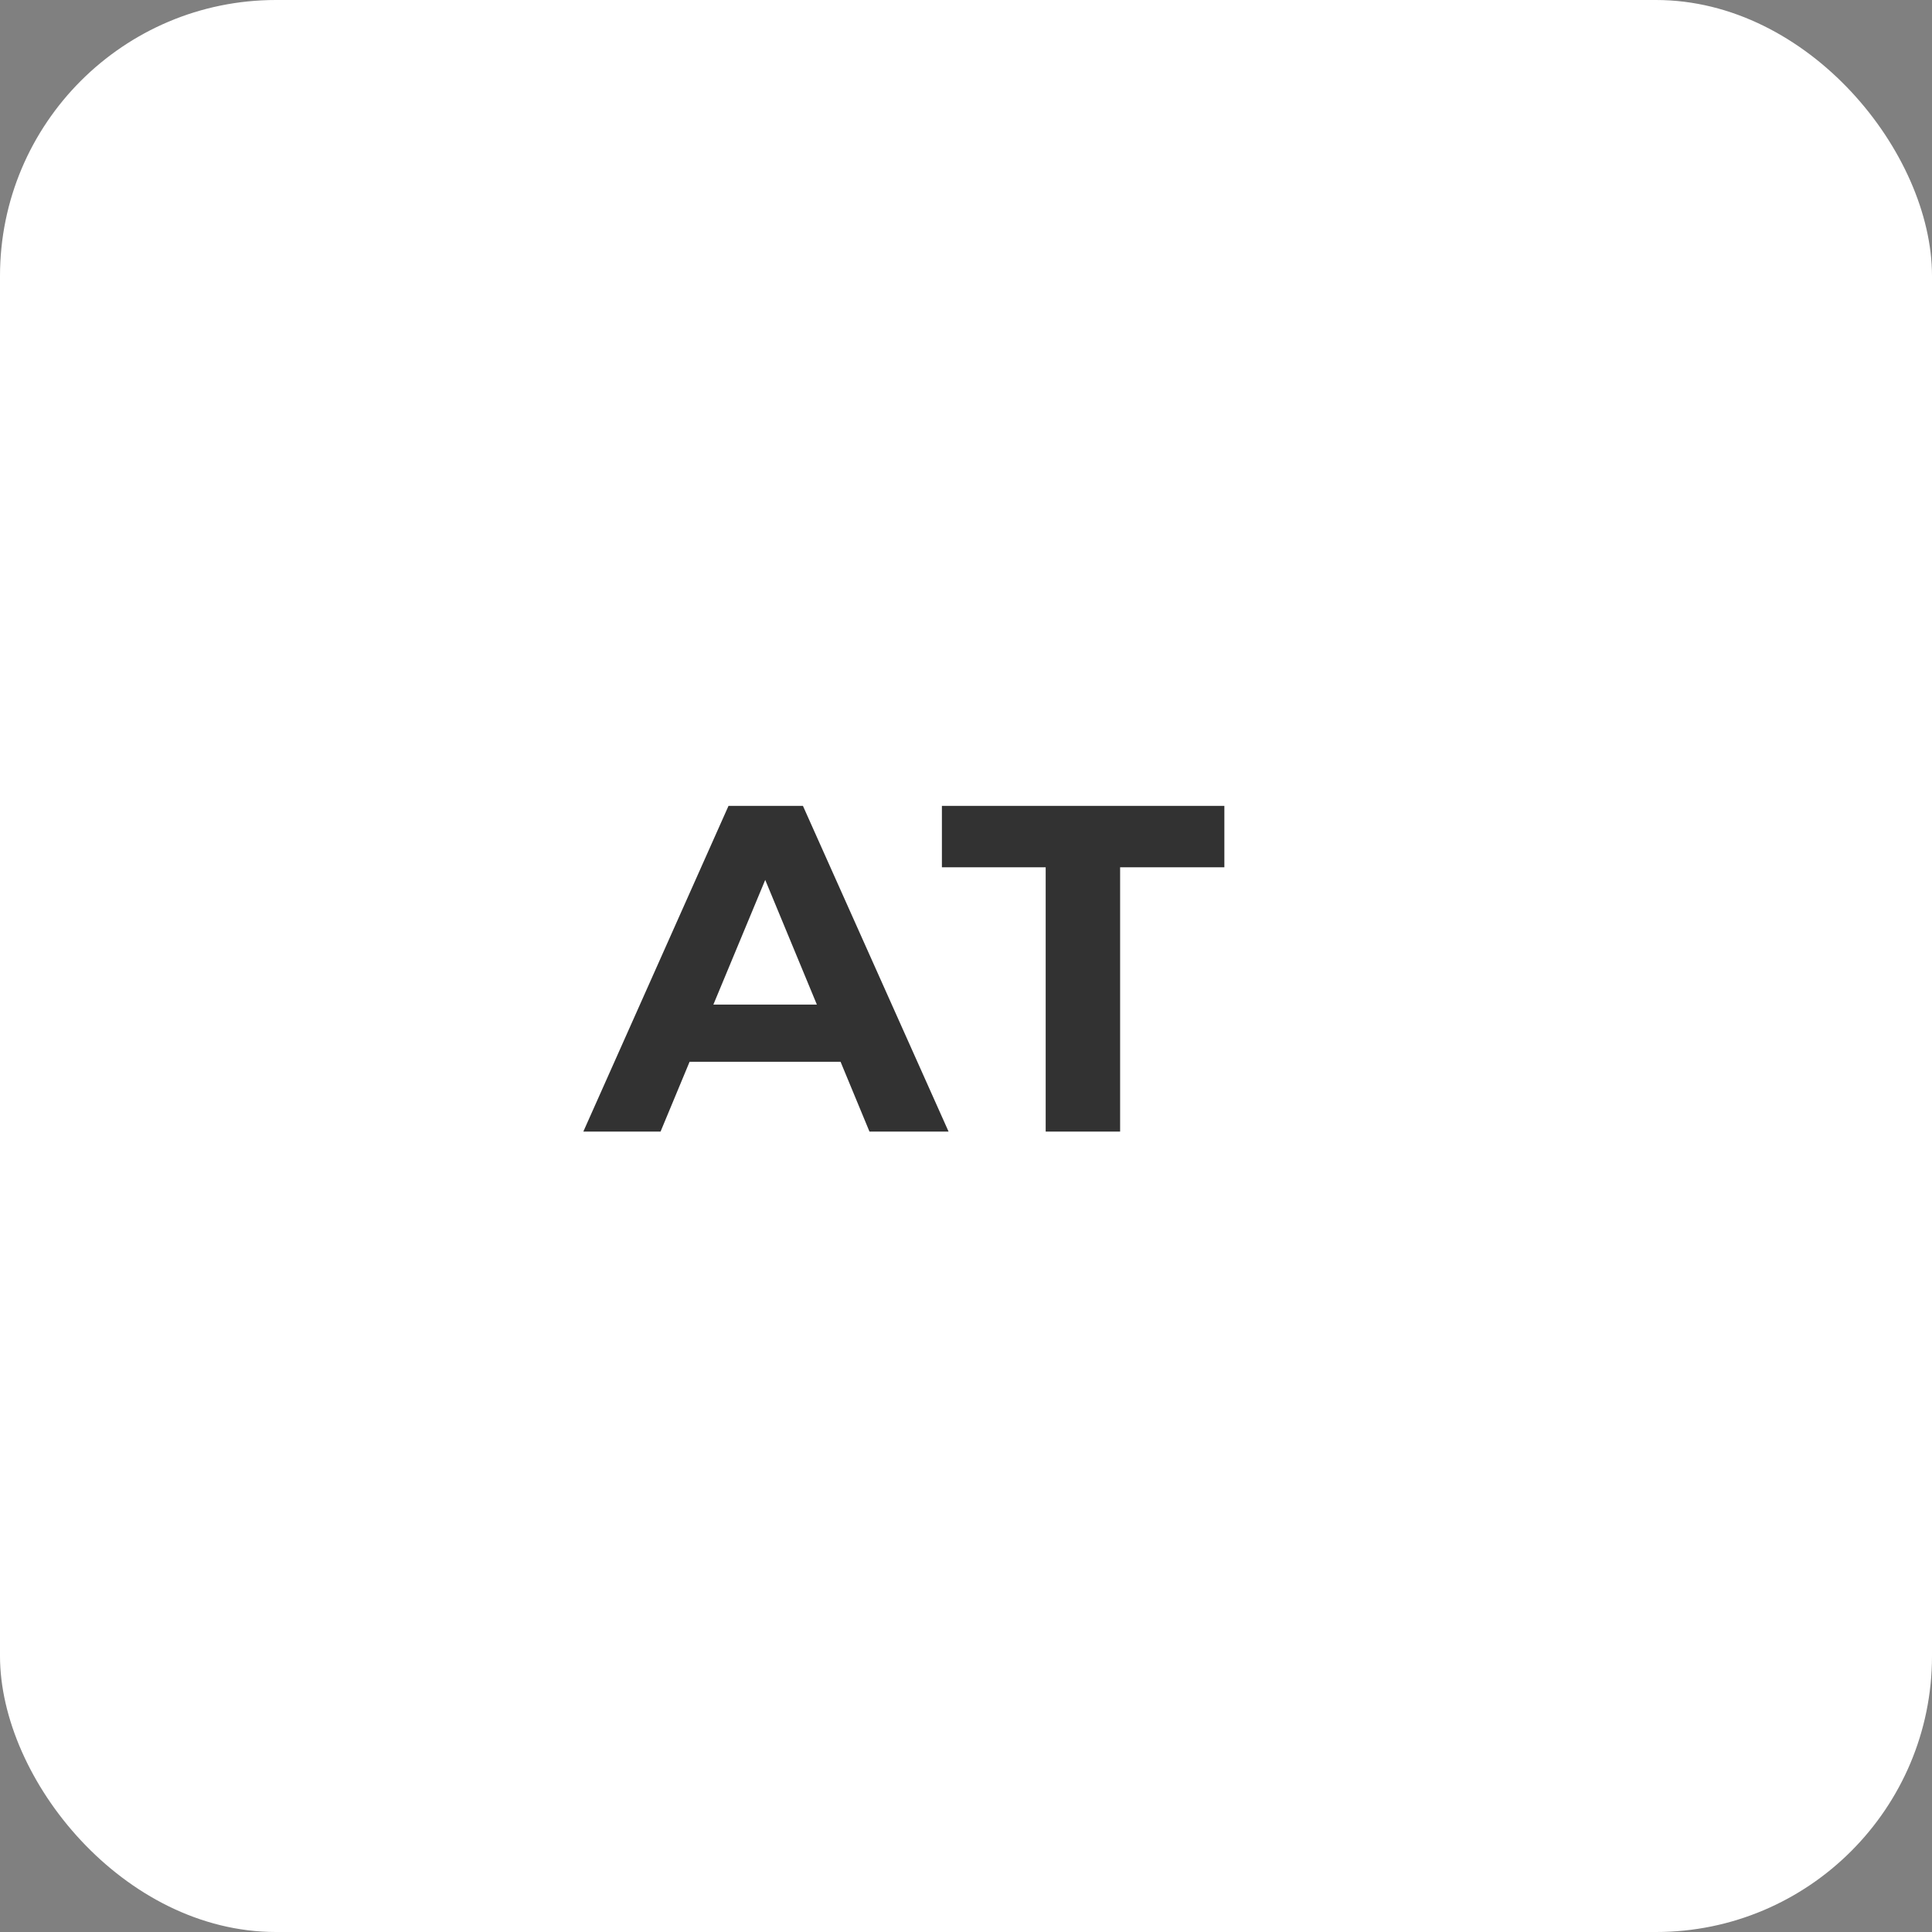<?xml version="1.0" encoding="UTF-8"?> <svg xmlns="http://www.w3.org/2000/svg" width="70" height="70" viewBox="0 0 70 70" fill="none"><rect x="0" y="0" width="70" height="70" fill="#808080" stroke="none"/> <rect width="70" height="70" rx="10" fill="white"></rect> <path d="M21.135 41L26.395 29.199H29.092L34.369 41H31.503L27.187 30.581H28.266L23.933 41H21.135ZM23.765 38.471L24.49 36.398H30.559L31.301 38.471H23.765ZM37.887 41V30.8L38.511 31.424H34.127V29.199H44.361V31.424H39.977L40.584 30.8V41H37.887Z" fill="#323232"></path> </svg> 